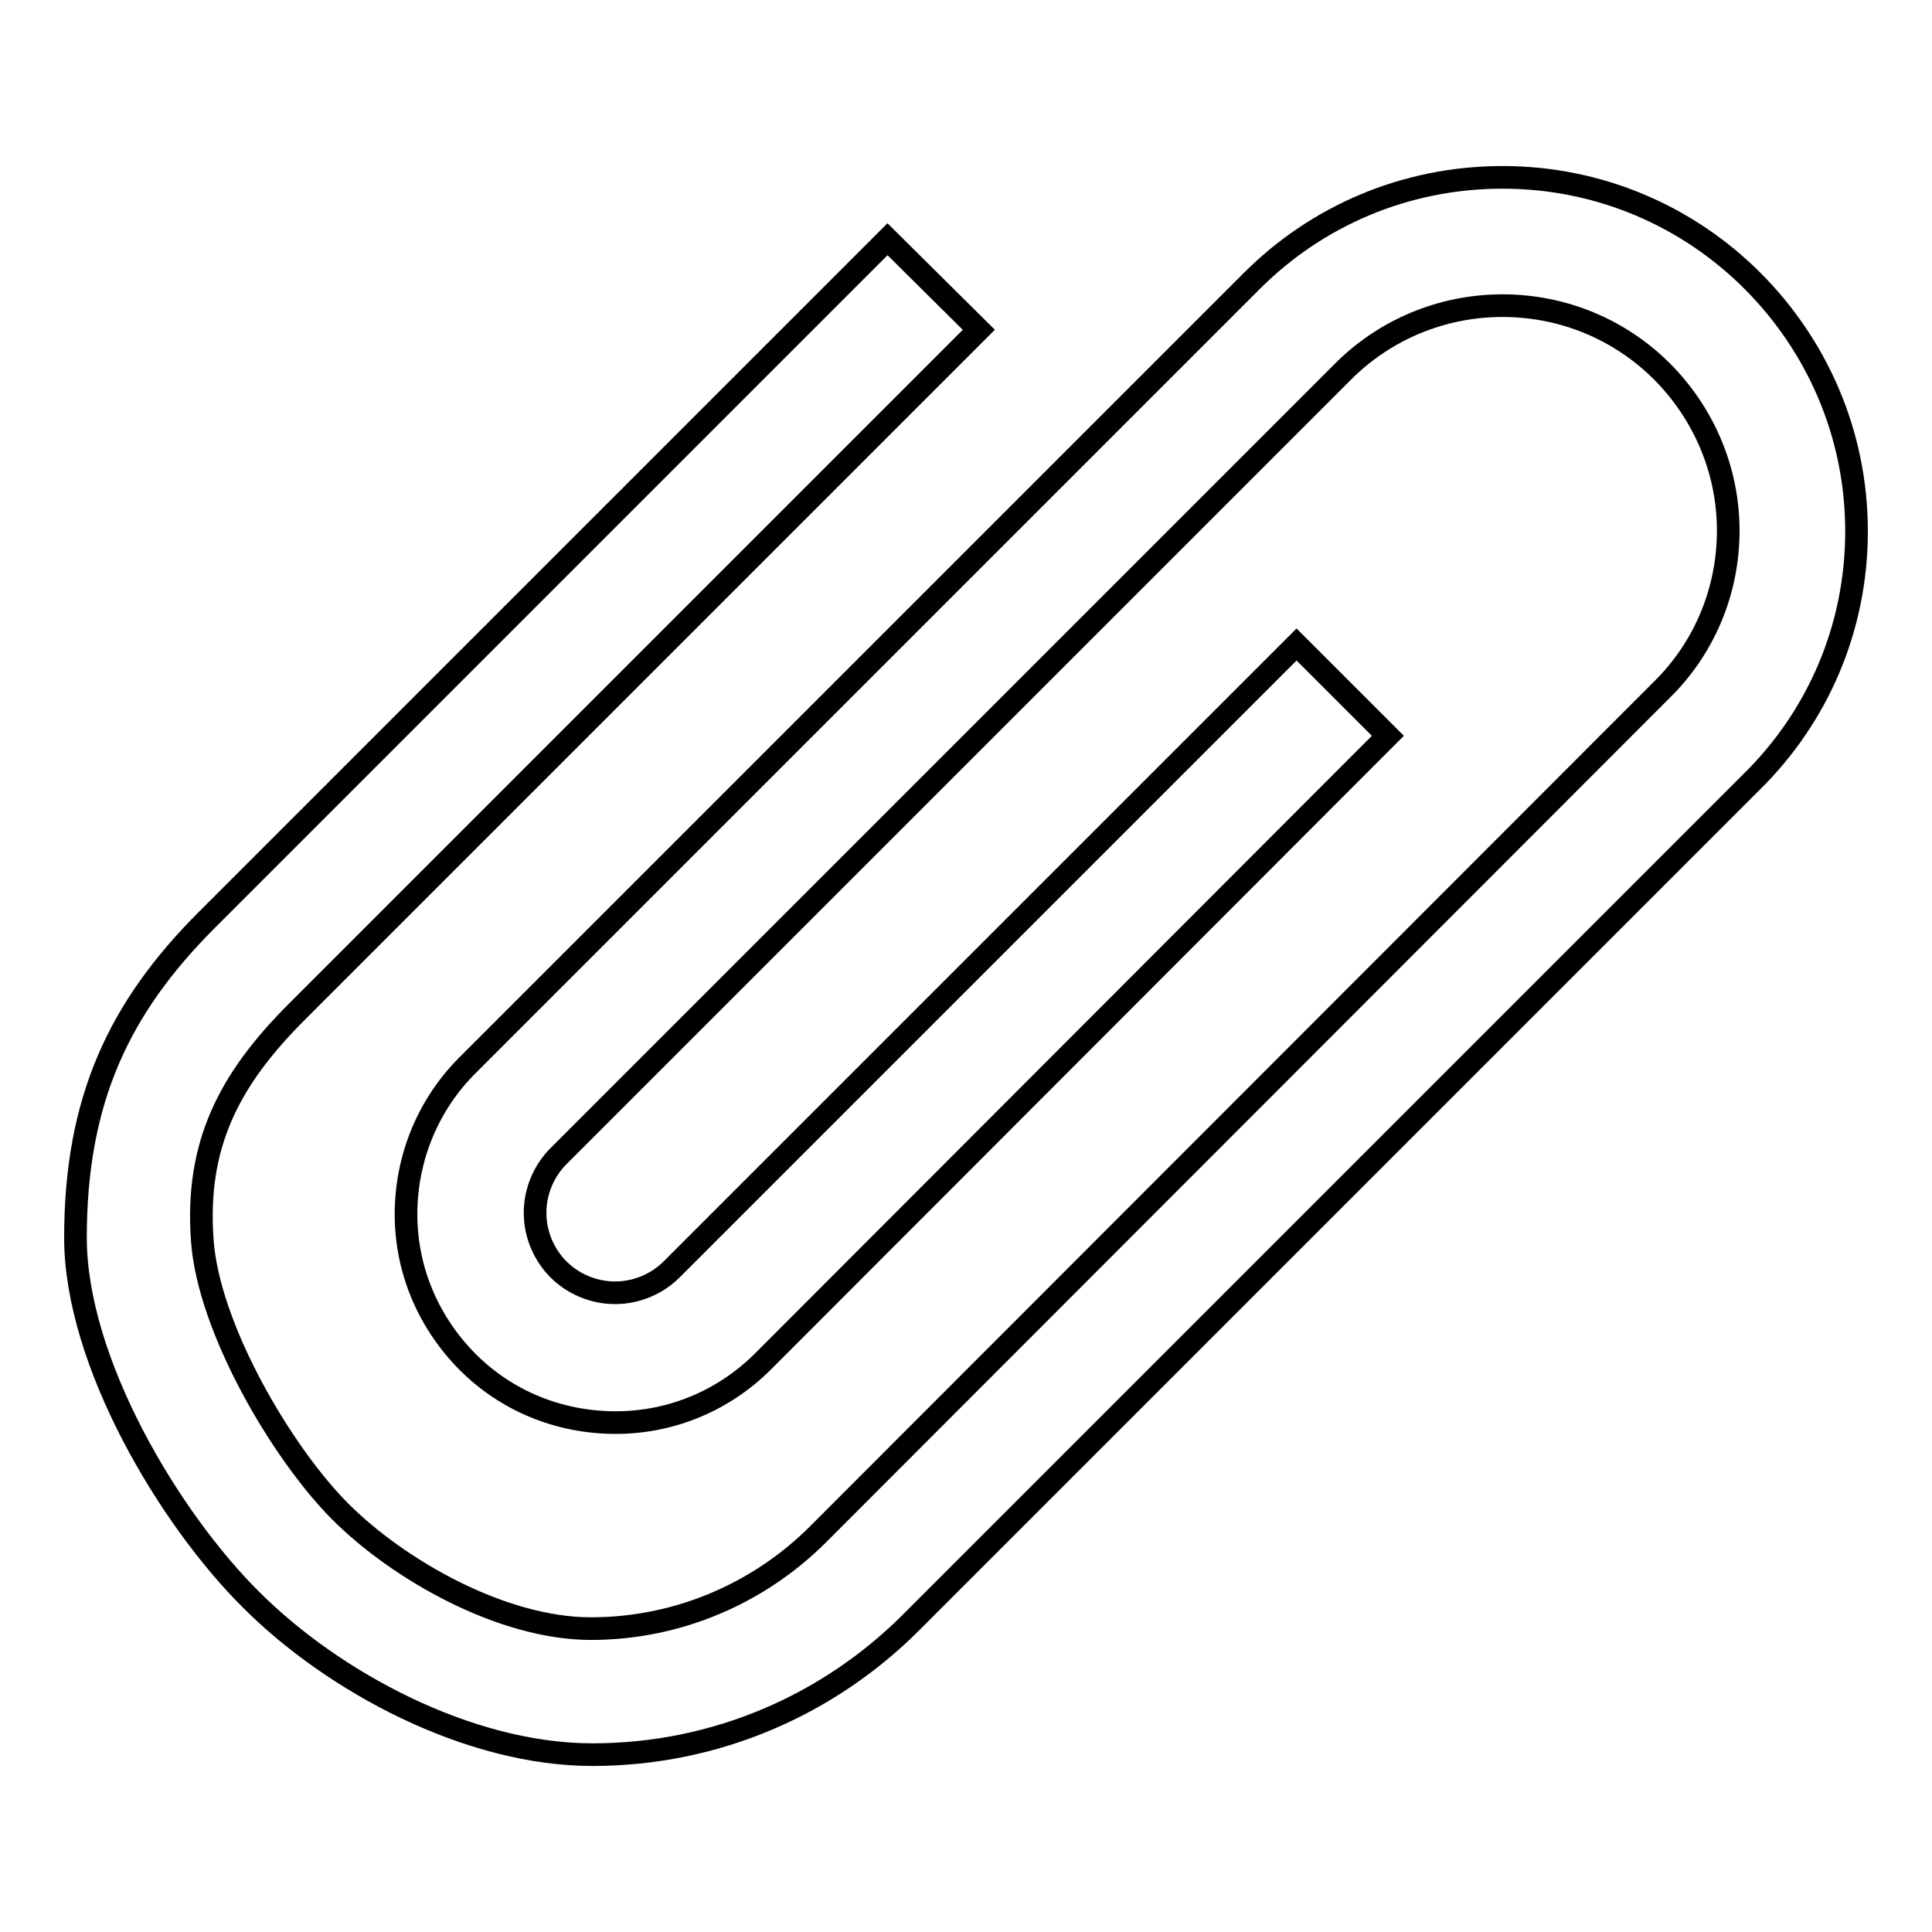 <?xml version="1.0" encoding="utf-8"?>
<!-- Svg Vector Icons : http://www.onlinewebfonts.com/icon -->
<!DOCTYPE svg PUBLIC "-//W3C//DTD SVG 1.1//EN" "http://www.w3.org/Graphics/SVG/1.1/DTD/svg11.dtd">
<svg version="1.1" xmlns="http://www.w3.org/2000/svg" xmlns:xlink="http://www.w3.org/1999/xlink" x="0px" y="0px" viewBox="0 0 256 256" enable-background="new 0 0 256 256" xml:space="preserve">
<g><g><path stroke-width="3" fill-opacity="0" stroke="#000000"  d="M117.6,31.7l-90.2,90.2C15.8,133.5,10,145.7,10,164c0,16.5,12.5,37.3,23.3,48l0,0c10.8,10.8,28.7,20.5,45.2,20.5c16.5,0,31.4-6.7,42.2-17.5l111.5-111.5C240.8,95,246,83.3,246,70.4c0-13-5.3-24.7-13.8-33.2l0,0c-8.5-8.5-20.2-13.7-33.1-13.7c-13,0-24.7,5.2-33.2,13.7l-104,104c-5,5-8.1,12-8.1,19.7c0,7.7,3.2,14.6,8.2,19.6l0,0c5,5,11.9,8,19.6,8c7.6,0,14.5-3.1,19.5-8.1l82.8-82.9l-12.1-12.1l-82.8,82.8c-1.9,1.9-4.6,3.1-7.5,3.1s-5.6-1.2-7.5-3.1l0,0c-1.9-1.9-3.1-4.6-3.1-7.5c0-2.9,1.2-5.6,3.1-7.5l104-104c5.4-5.4,12.9-8.7,21.1-8.7c8.2,0,15.7,3.3,21.1,8.7l0,0c5.4,5.4,8.8,12.9,8.8,21.1c0,8.2-3.3,15.7-8.8,21.1L108.4,203.3c-7.7,7.7-18.4,12.5-30.1,12.5c-11.8,0-25.5-7.8-33.2-15.5l0,0c-7.7-7.7-17.5-24.3-18.3-36c-0.9-12.6,3.5-21.2,12.5-30.2l90.4-90.4L117.6,31.7z"/></g></g>
</svg>